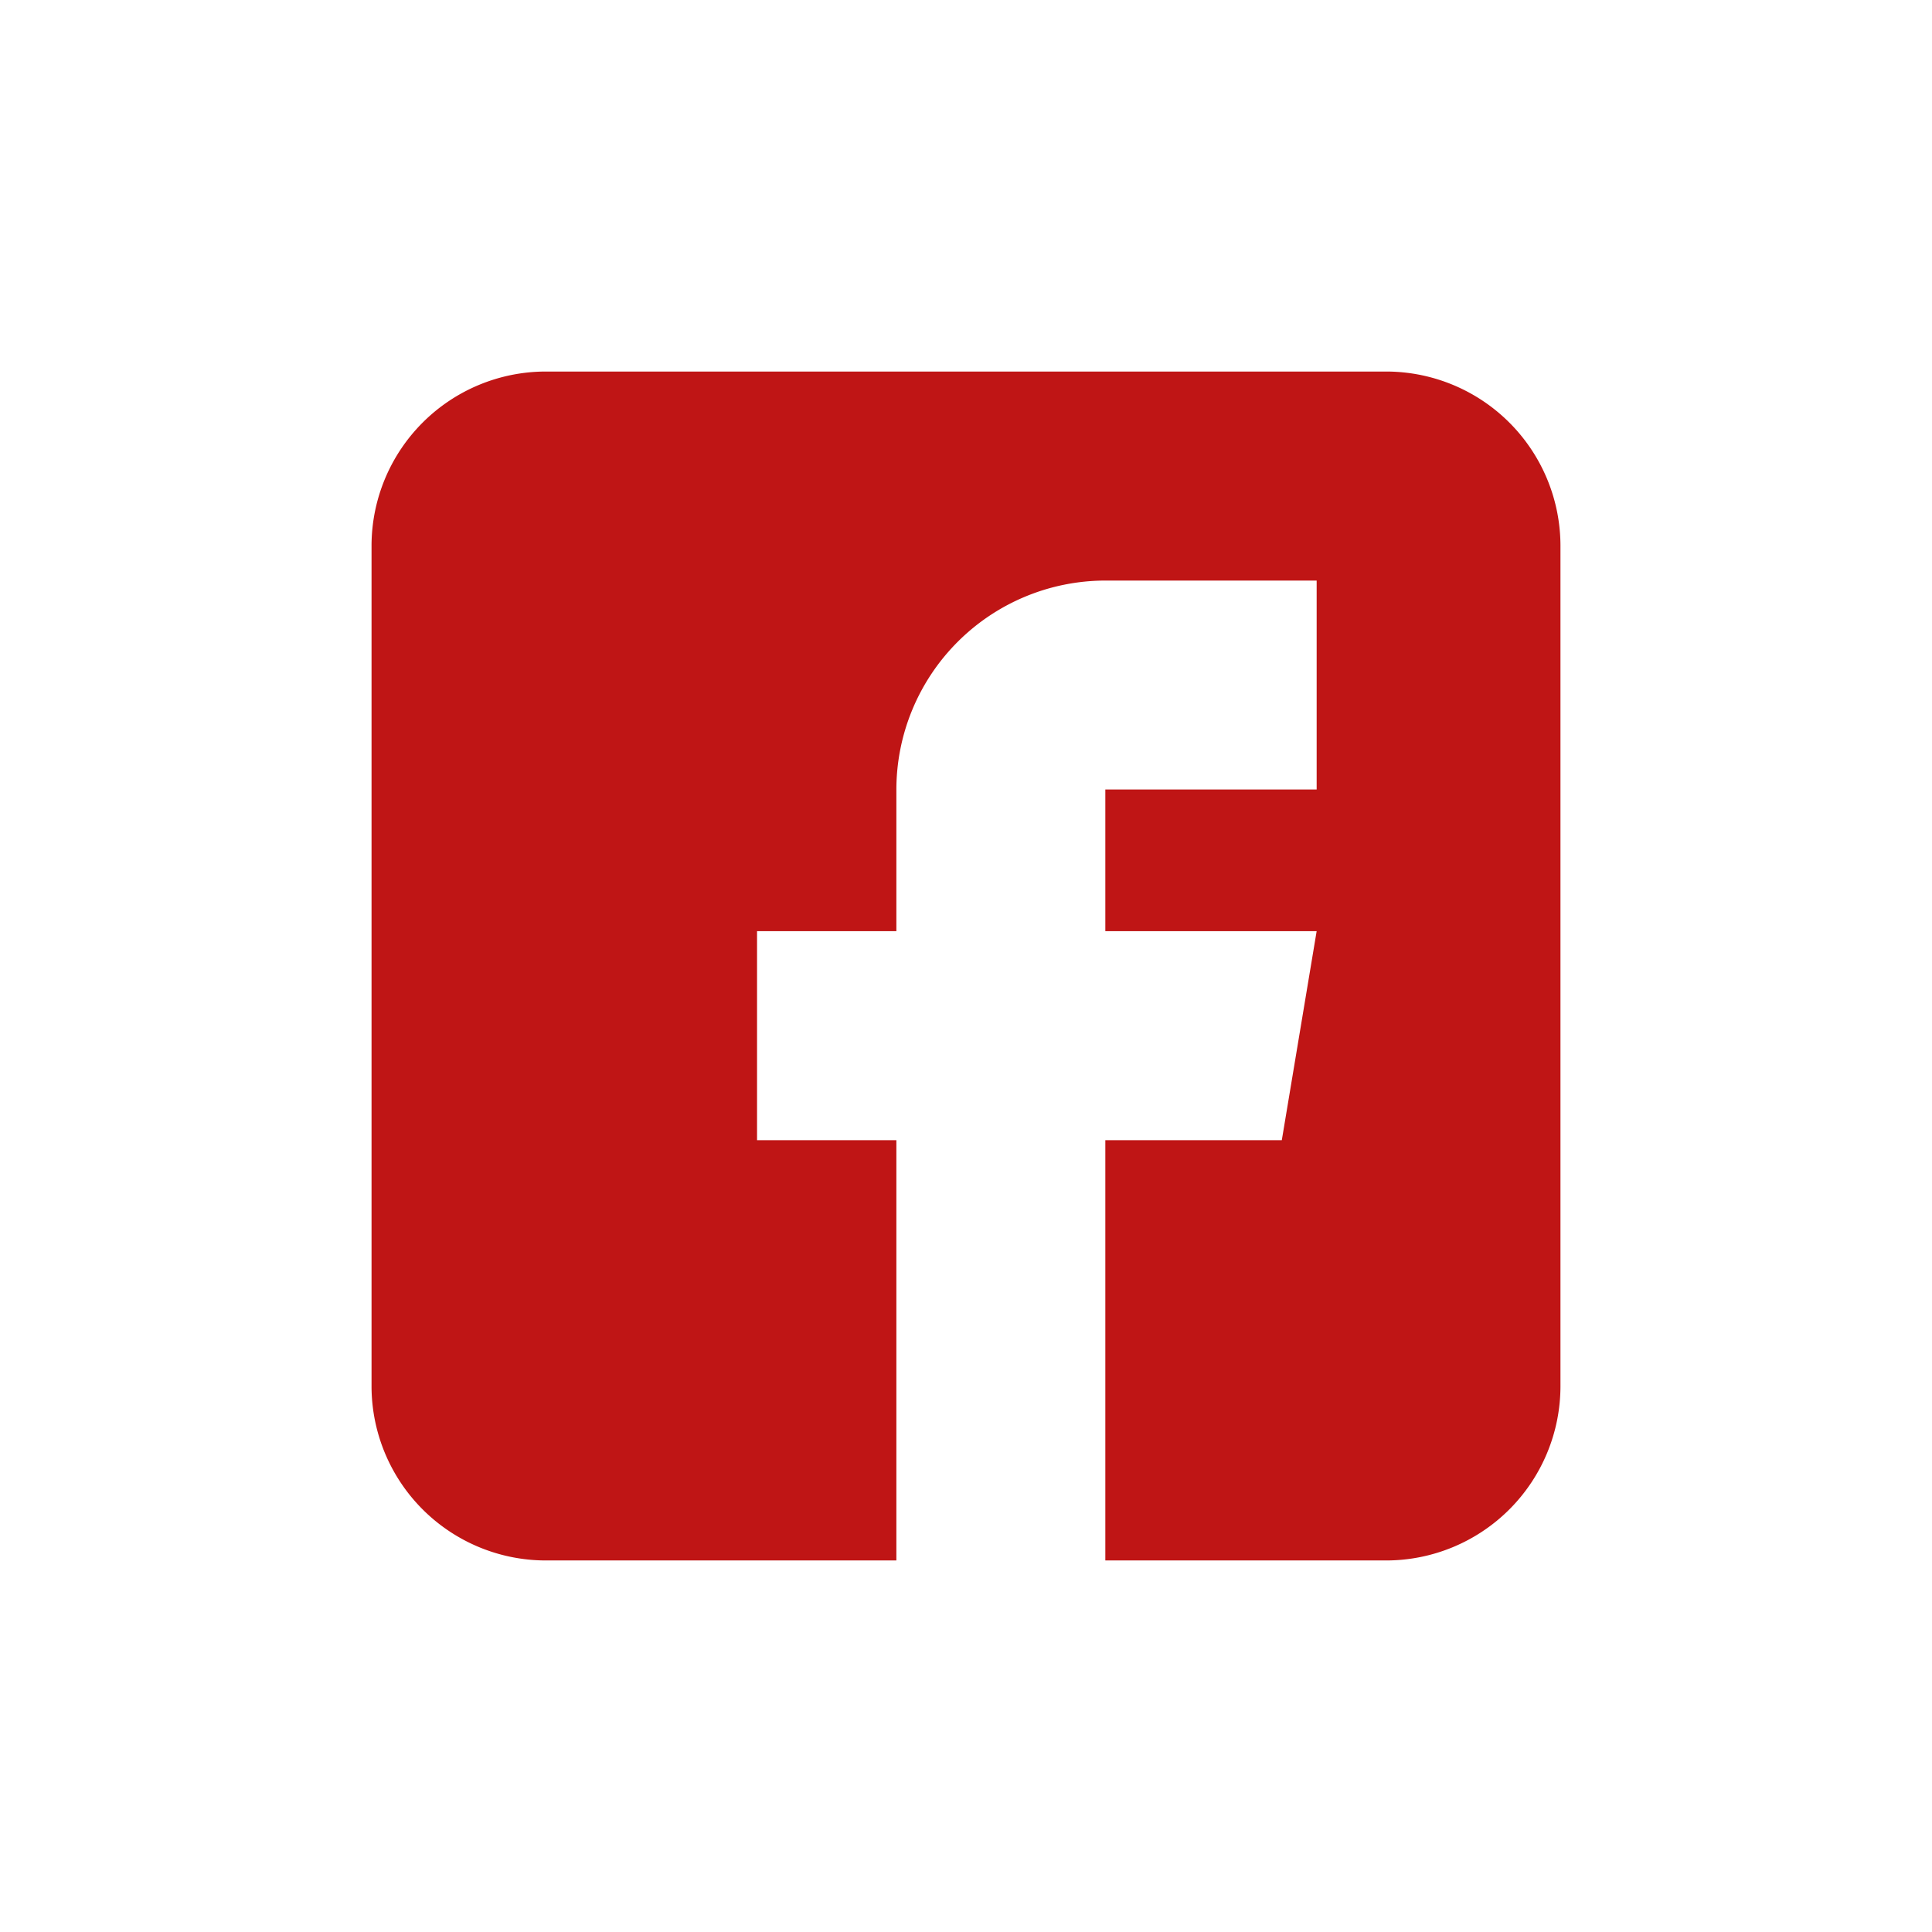 <svg xmlns="http://www.w3.org/2000/svg" width="26" height="26" viewBox="0 0 26 26"><defs><style>.a{fill:none;}.b{fill:#bf1515;}</style></defs><rect class="a" width="26" height="26"/><path class="b" d="M13.656,0H2.344A2.347,2.347,0,0,0,0,2.344V13.656A2.347,2.347,0,0,0,2.344,16H7.063V10.344H5.188V7.531H7.063V5.625A2.816,2.816,0,0,1,9.875,2.813h2.844V5.625H9.875V7.531h2.844l-.469,2.813H9.875V16h3.781A2.347,2.347,0,0,0,16,13.656V2.344A2.347,2.347,0,0,0,13.656,0Zm0,0" transform="translate(5 5)"/></svg>